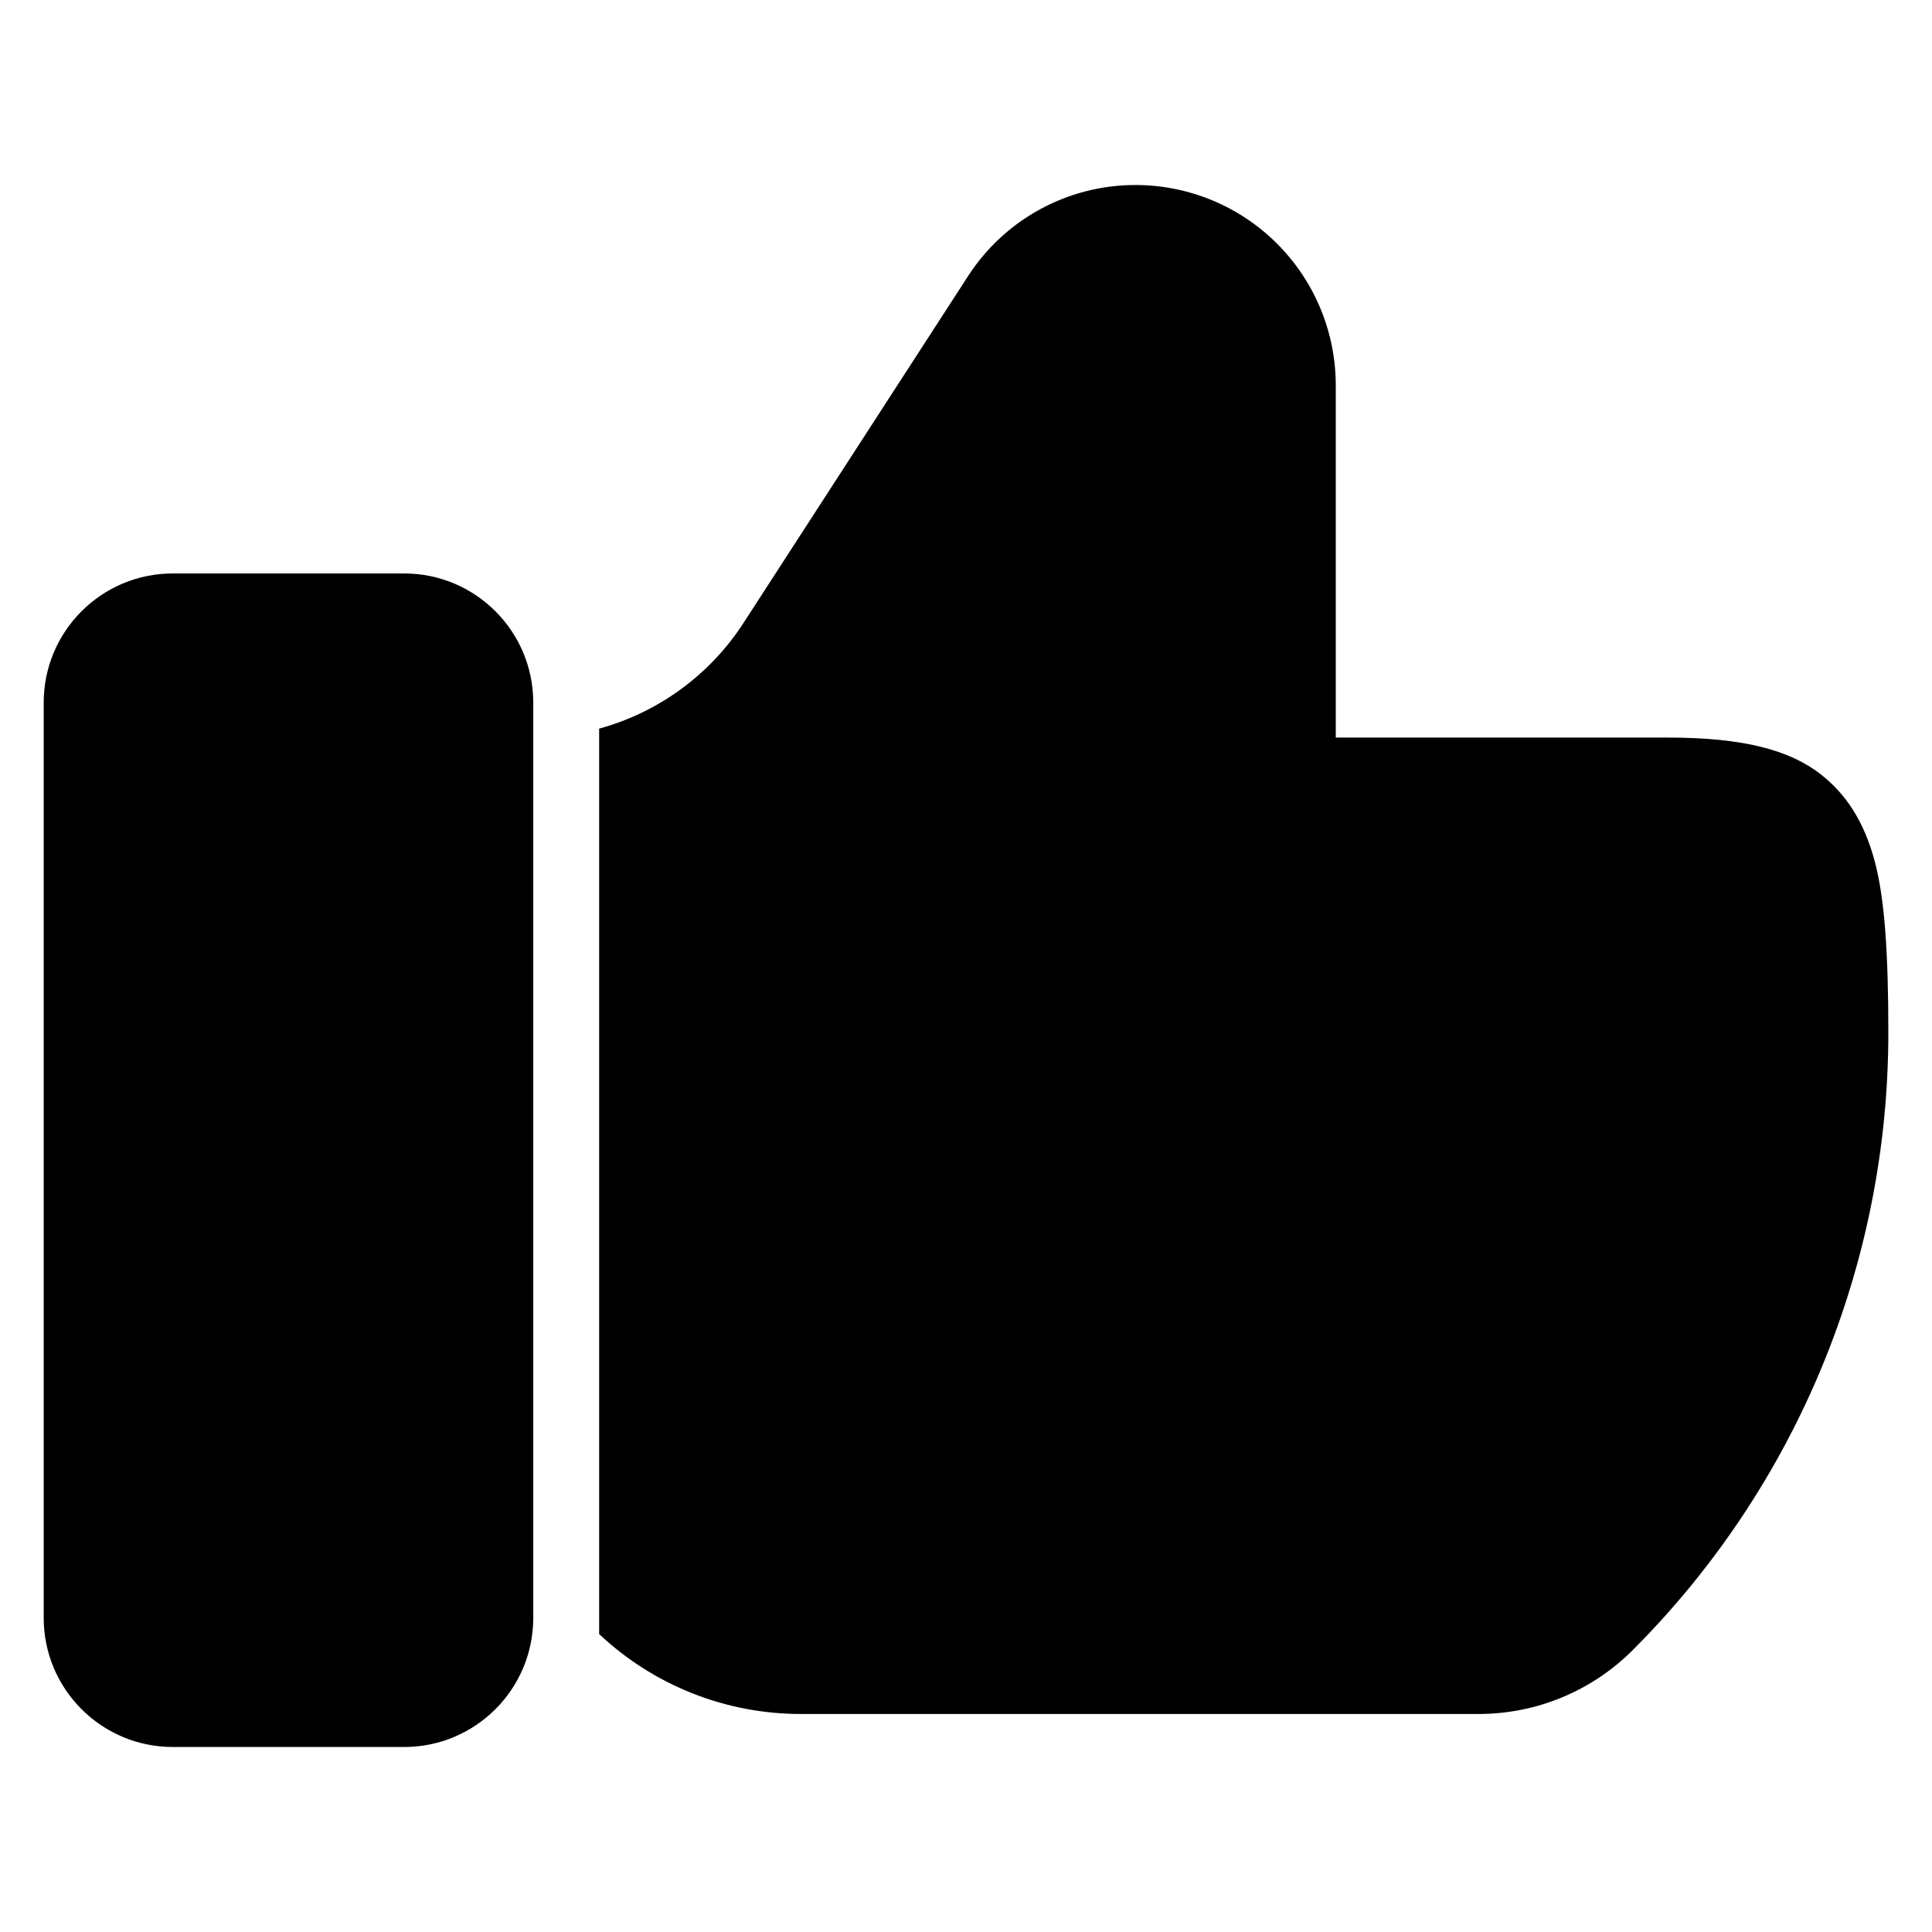 <?xml version="1.0" encoding="UTF-8"?>
<!-- Uploaded to: ICON Repo, www.svgrepo.com, Generator: ICON Repo Mixer Tools -->
<svg fill="#000000" width="800px" height="800px" version="1.1" viewBox="144 144 512 512" xmlns="http://www.w3.org/2000/svg">
 <path d="m285.32 330.2v242.55c0 18.898-15.324 34.223-34.223 34.223h-61.285c-18.906 0-34.23-15.324-34.23-34.223v-242.55c0-18.906 15.324-34.23 34.23-34.23h61.285c18.898 0 34.223 15.324 34.223 34.23zm17.457 6.898c15.562-4.266 29.262-14.113 38.25-27.992 19.582-30.254 45.598-70.434 59.543-91.973 9.727-15.031 26.414-24.102 44.316-24.102h0.012c14.082 0 27.586 5.59 37.547 15.555 9.957 9.957 15.547 23.461 15.547 37.543v93.336h88.113c19.707 0 32.199 3.238 40.555 9.848 6.406 5.062 11.273 12.145 14.156 22.902 2.648 9.875 3.613 24.344 3.613 45.492 0 61.371-24.379 120.23-67.773 163.62-10.82 10.82-25.488 16.895-40.789 16.895h-179.69c-19.871 0-38.969-7.598-53.395-21.18v-239.94z" fill-rule="evenodd"/>
</svg>